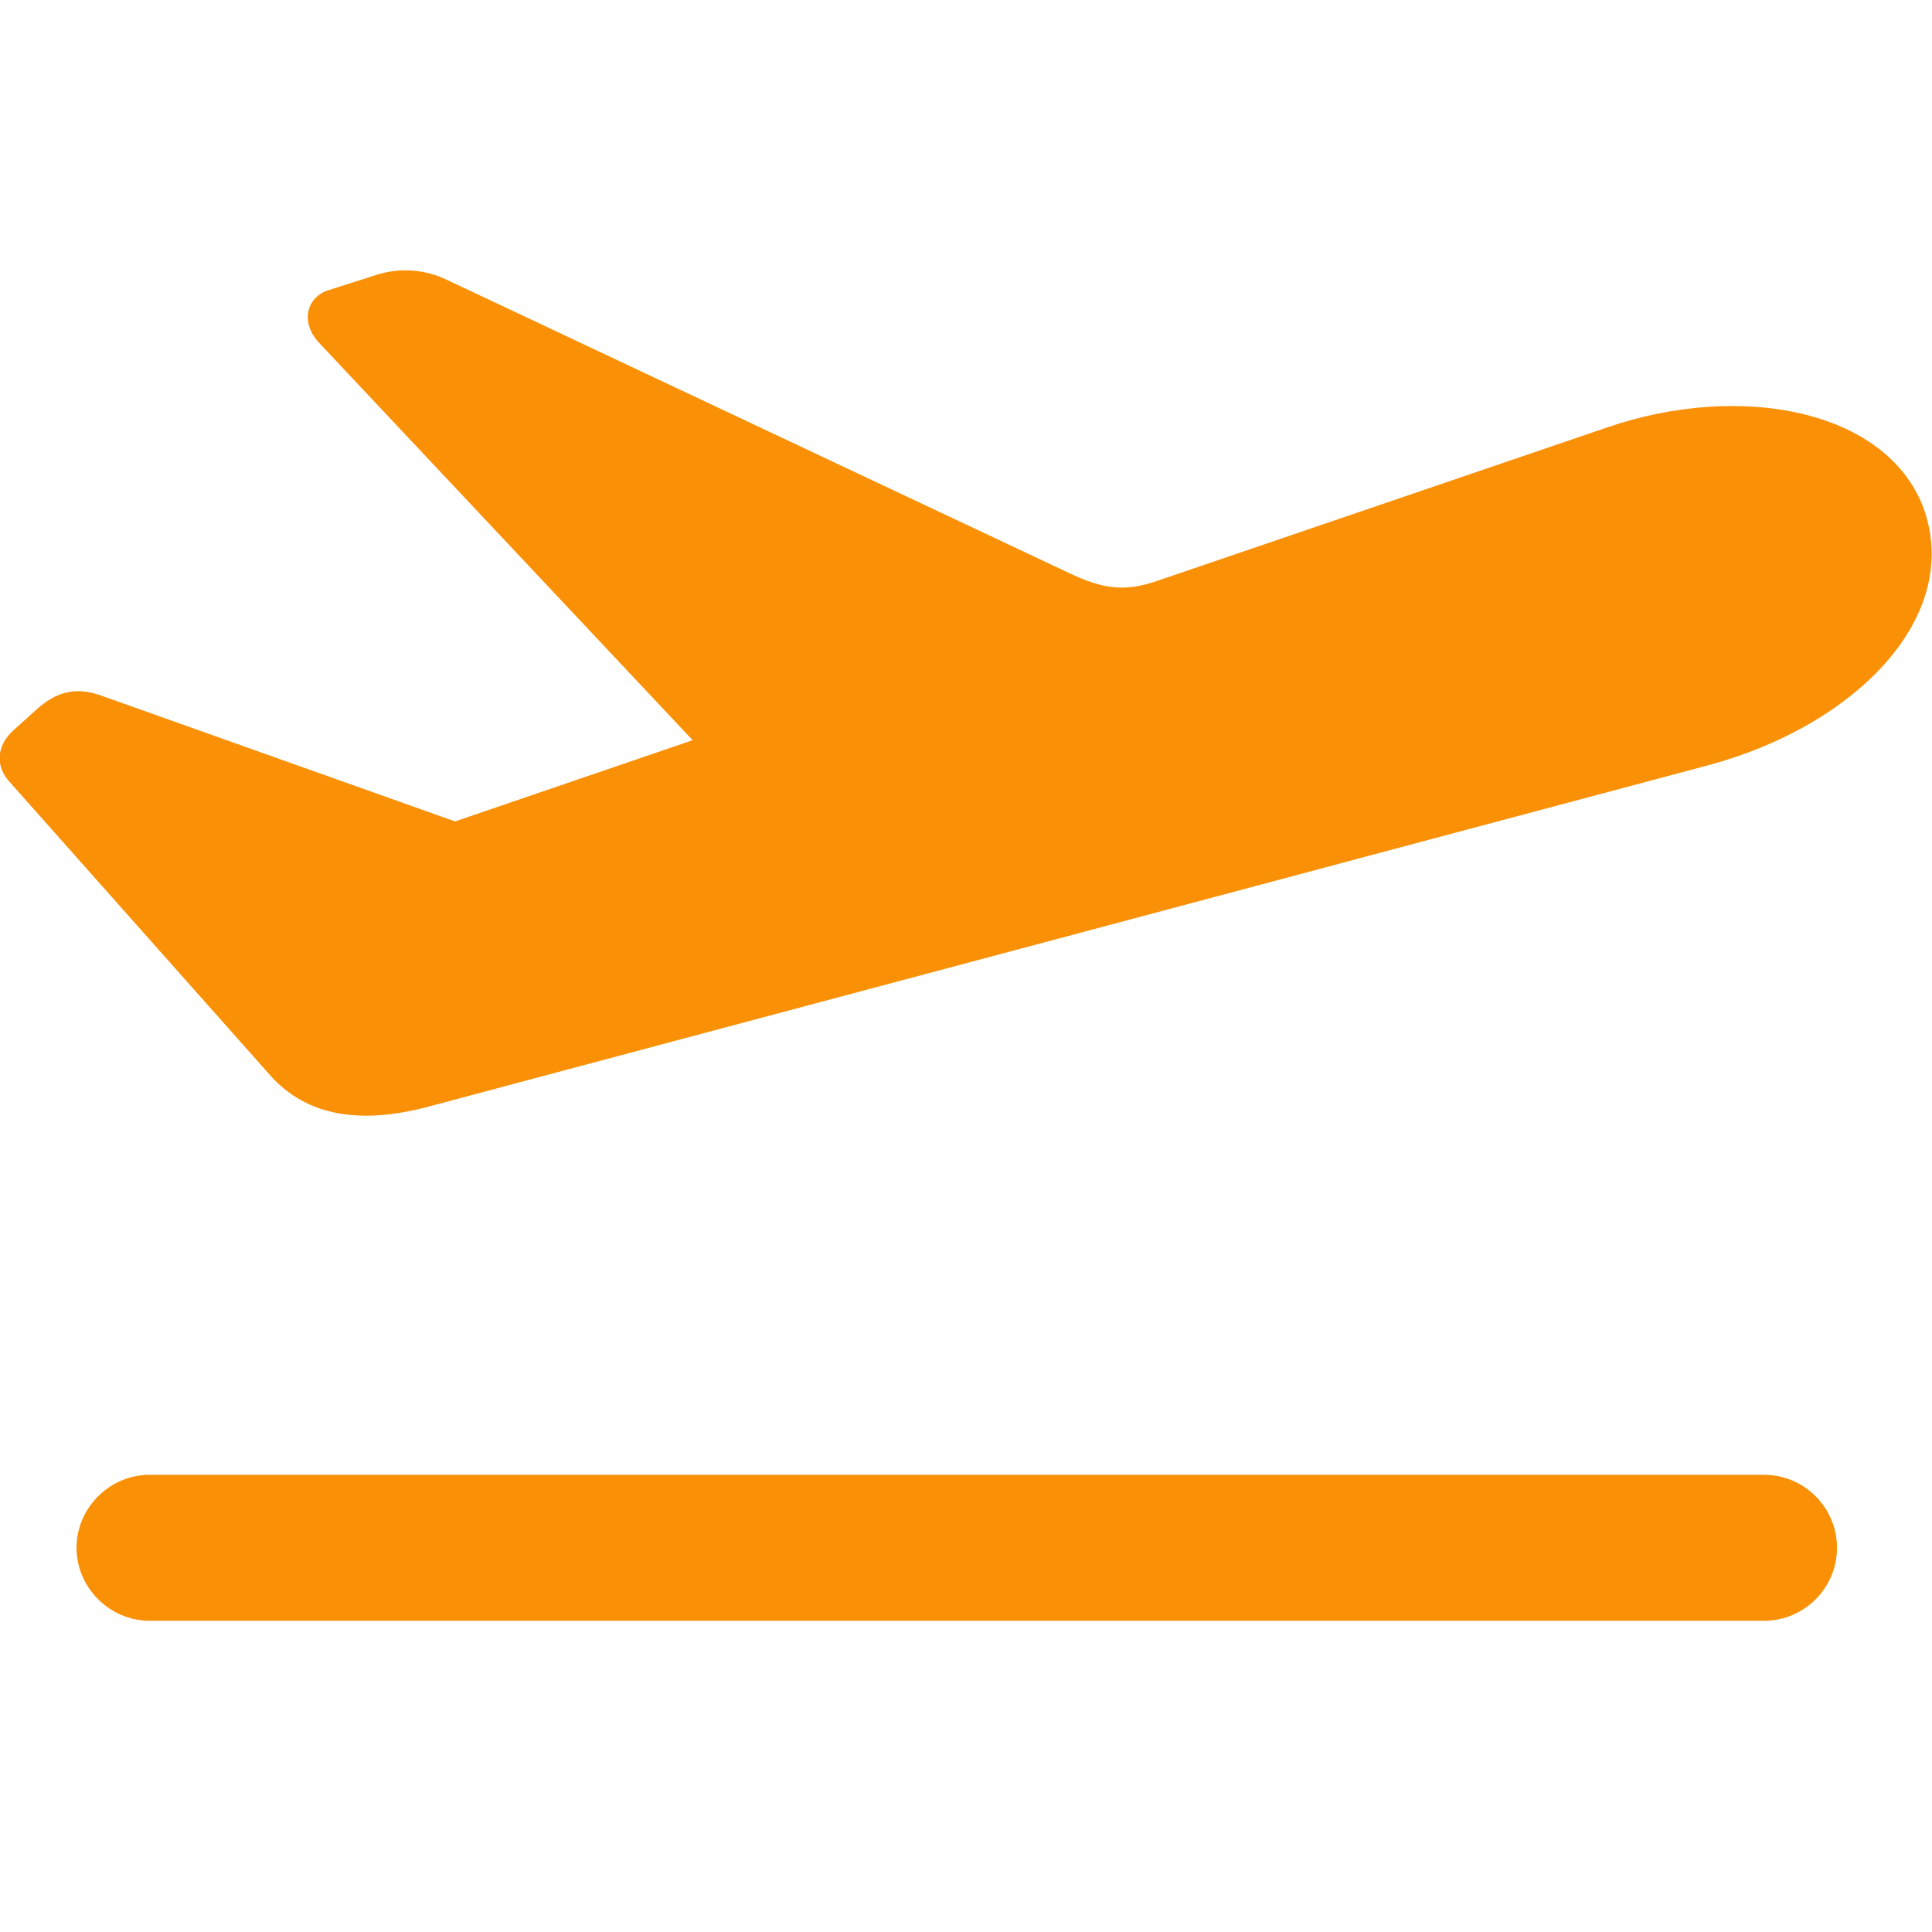 <svg width="23" height="23" viewBox="0 0 23 23" fill="none" xmlns="http://www.w3.org/2000/svg">
<g clip-path="url(#clip0_7477_32808)">
<path d="M5.097 13.175L20.326 9.113C22.091 8.643 23.368 7.34 22.898 6.045C22.454 4.874 20.716 4.546 19.137 5.087L13.78 6.914C13.417 7.038 13.16 7.029 12.734 6.825L5.319 3.331C5.062 3.207 4.778 3.189 4.521 3.26L3.909 3.455C3.652 3.535 3.572 3.836 3.794 4.076L8.246 8.812L5.417 9.779L1.177 8.271C0.902 8.182 0.672 8.227 0.423 8.457L0.157 8.697C-0.047 8.883 -0.056 9.131 0.122 9.317L3.226 12.812C3.661 13.291 4.299 13.388 5.097 13.175ZM1.78 19.295H21C21.479 19.295 21.869 18.905 21.869 18.426C21.869 17.947 21.479 17.557 21 17.557H1.78C1.31 17.557 0.911 17.947 0.911 18.426C0.911 18.905 1.31 19.295 1.78 19.295Z" fill="#FA9006"/>
</g>
<defs>
<clipPath id="clip0_7477_32808">
<rect width="23" height="23" fill="white"/>
</clipPath>
</defs>
</svg>
